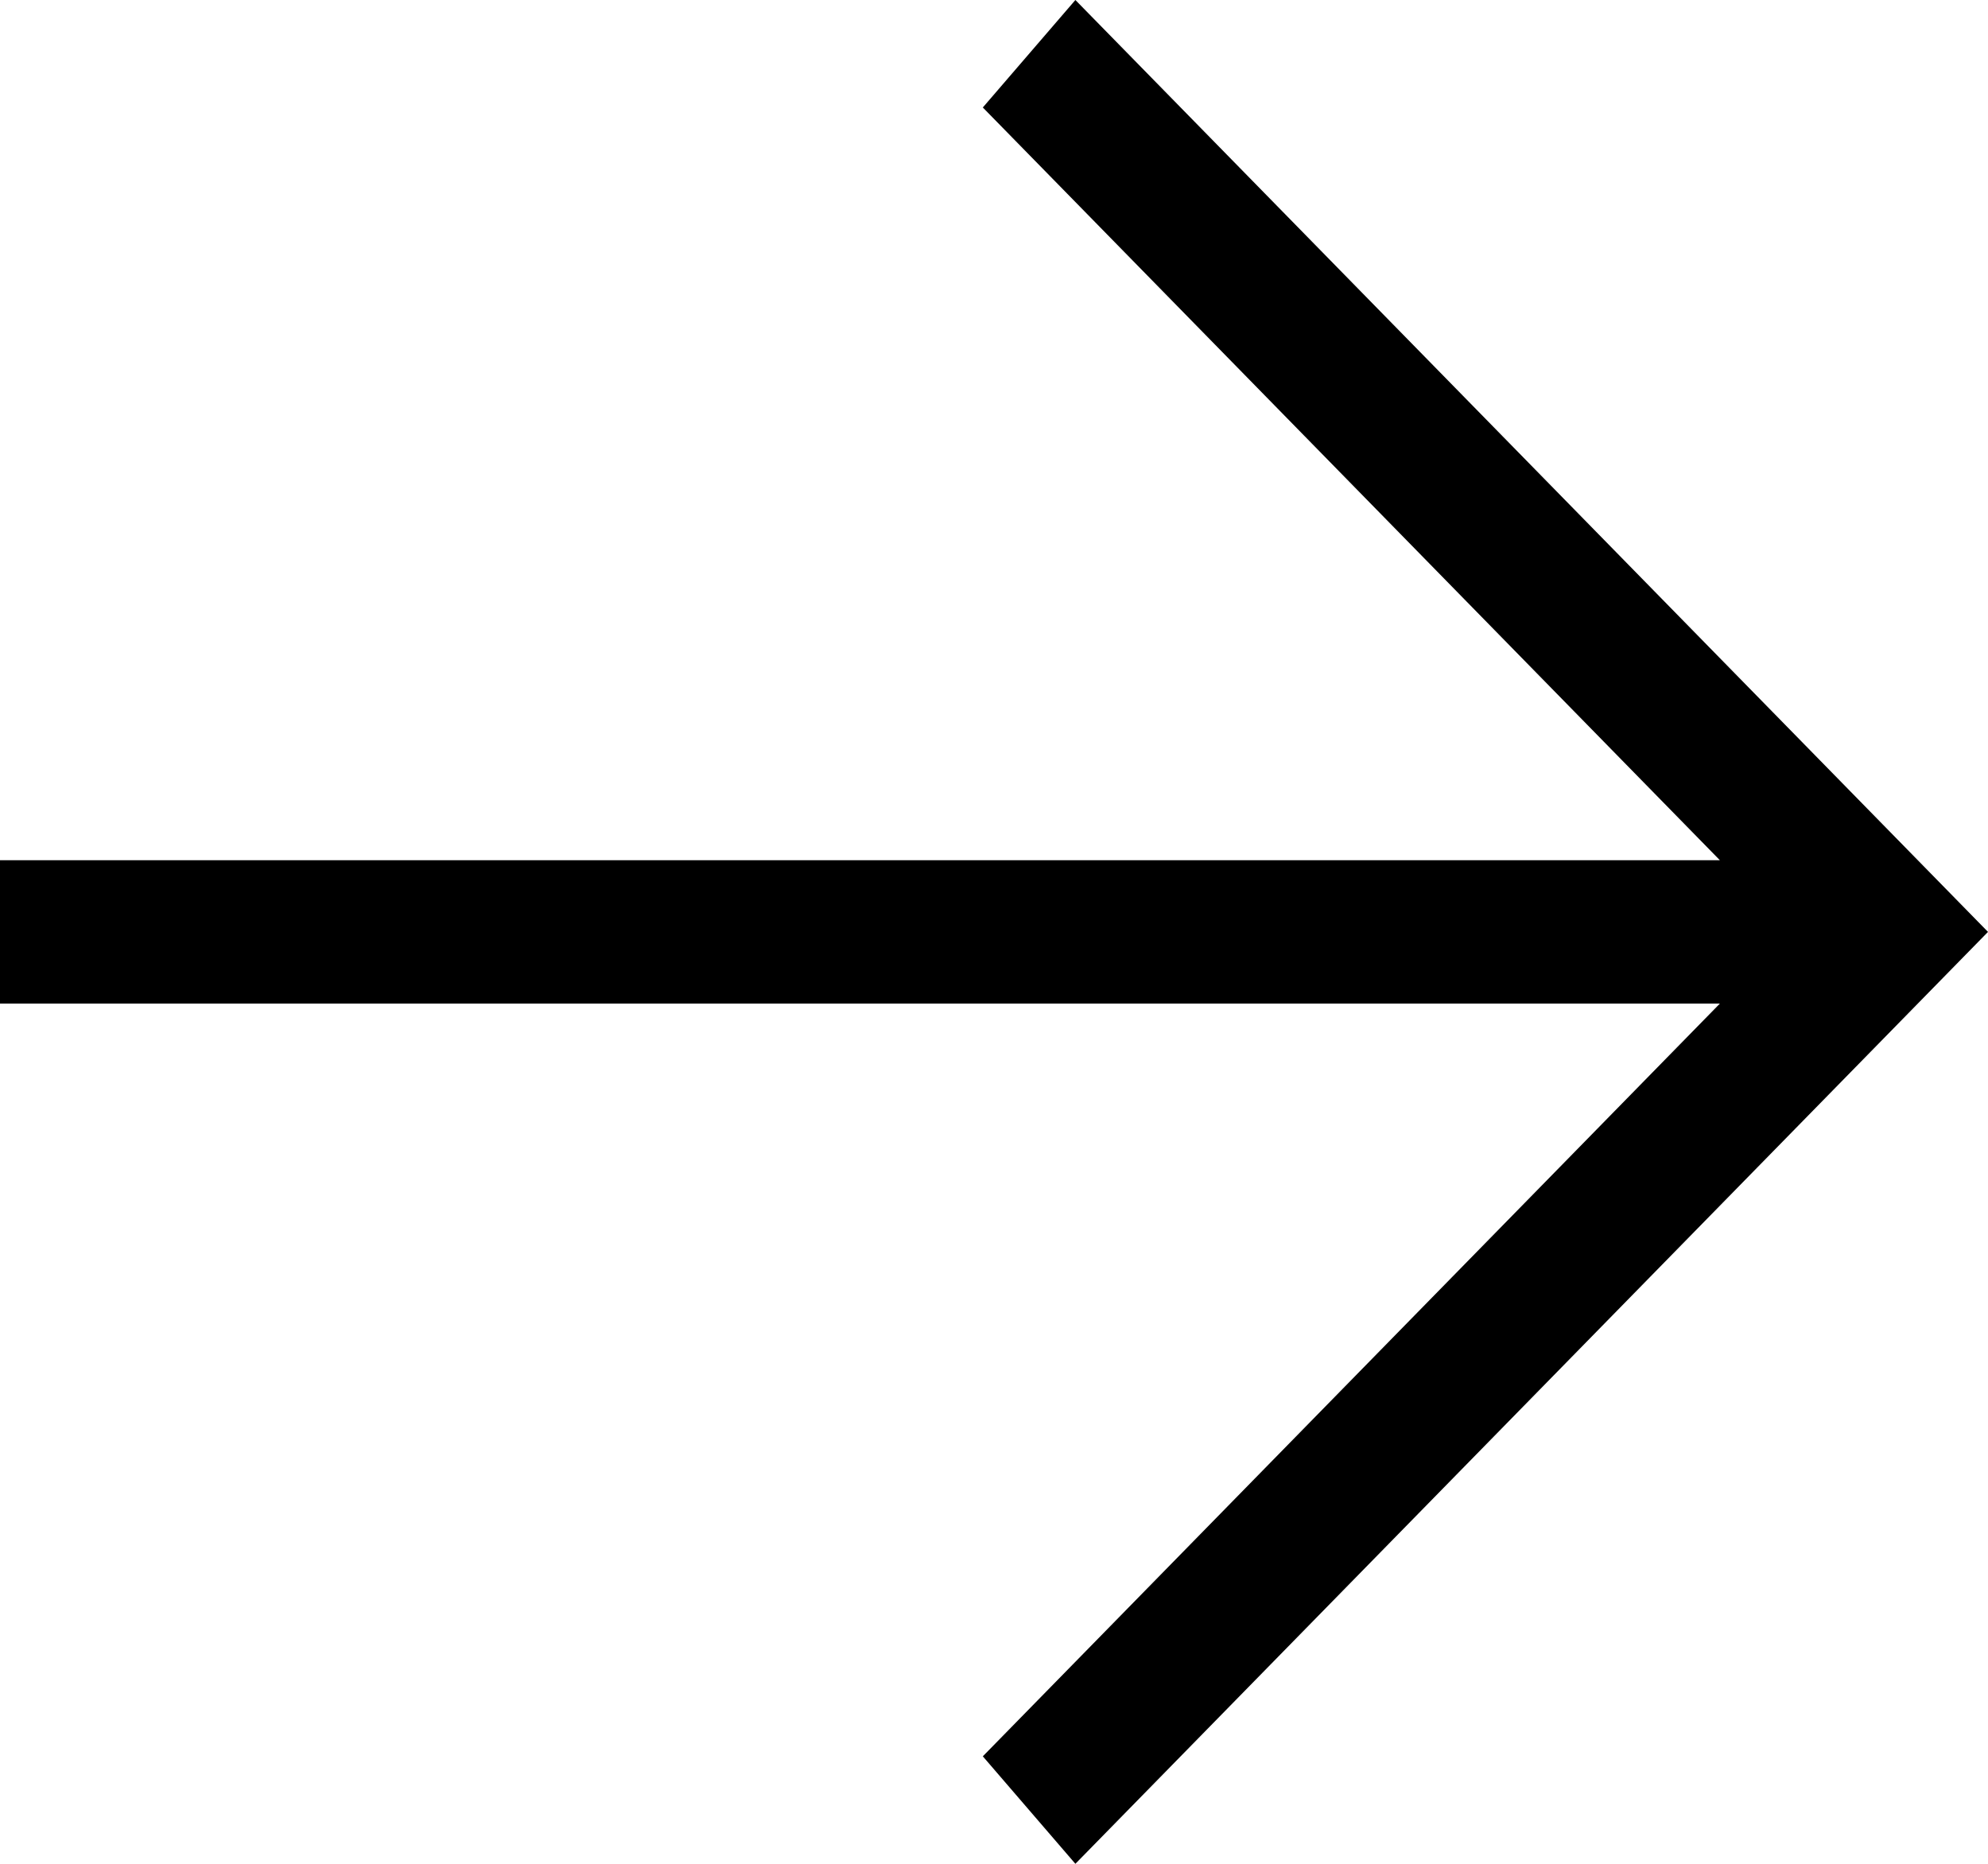 <?xml version="1.0" encoding="UTF-8"?> <svg xmlns="http://www.w3.org/2000/svg" width="16" height="15" viewBox="0 0 16 15" fill="none"><path d="M1.03623e-06 6.923L13.842 6.923L7.91 0.865L8.655 8.75839e-08L16 7.5L8.655 15L7.91 14.135L13.842 8.077L1.04999e-06 8.077L1.03623e-06 6.923Z" fill="black"></path></svg> 